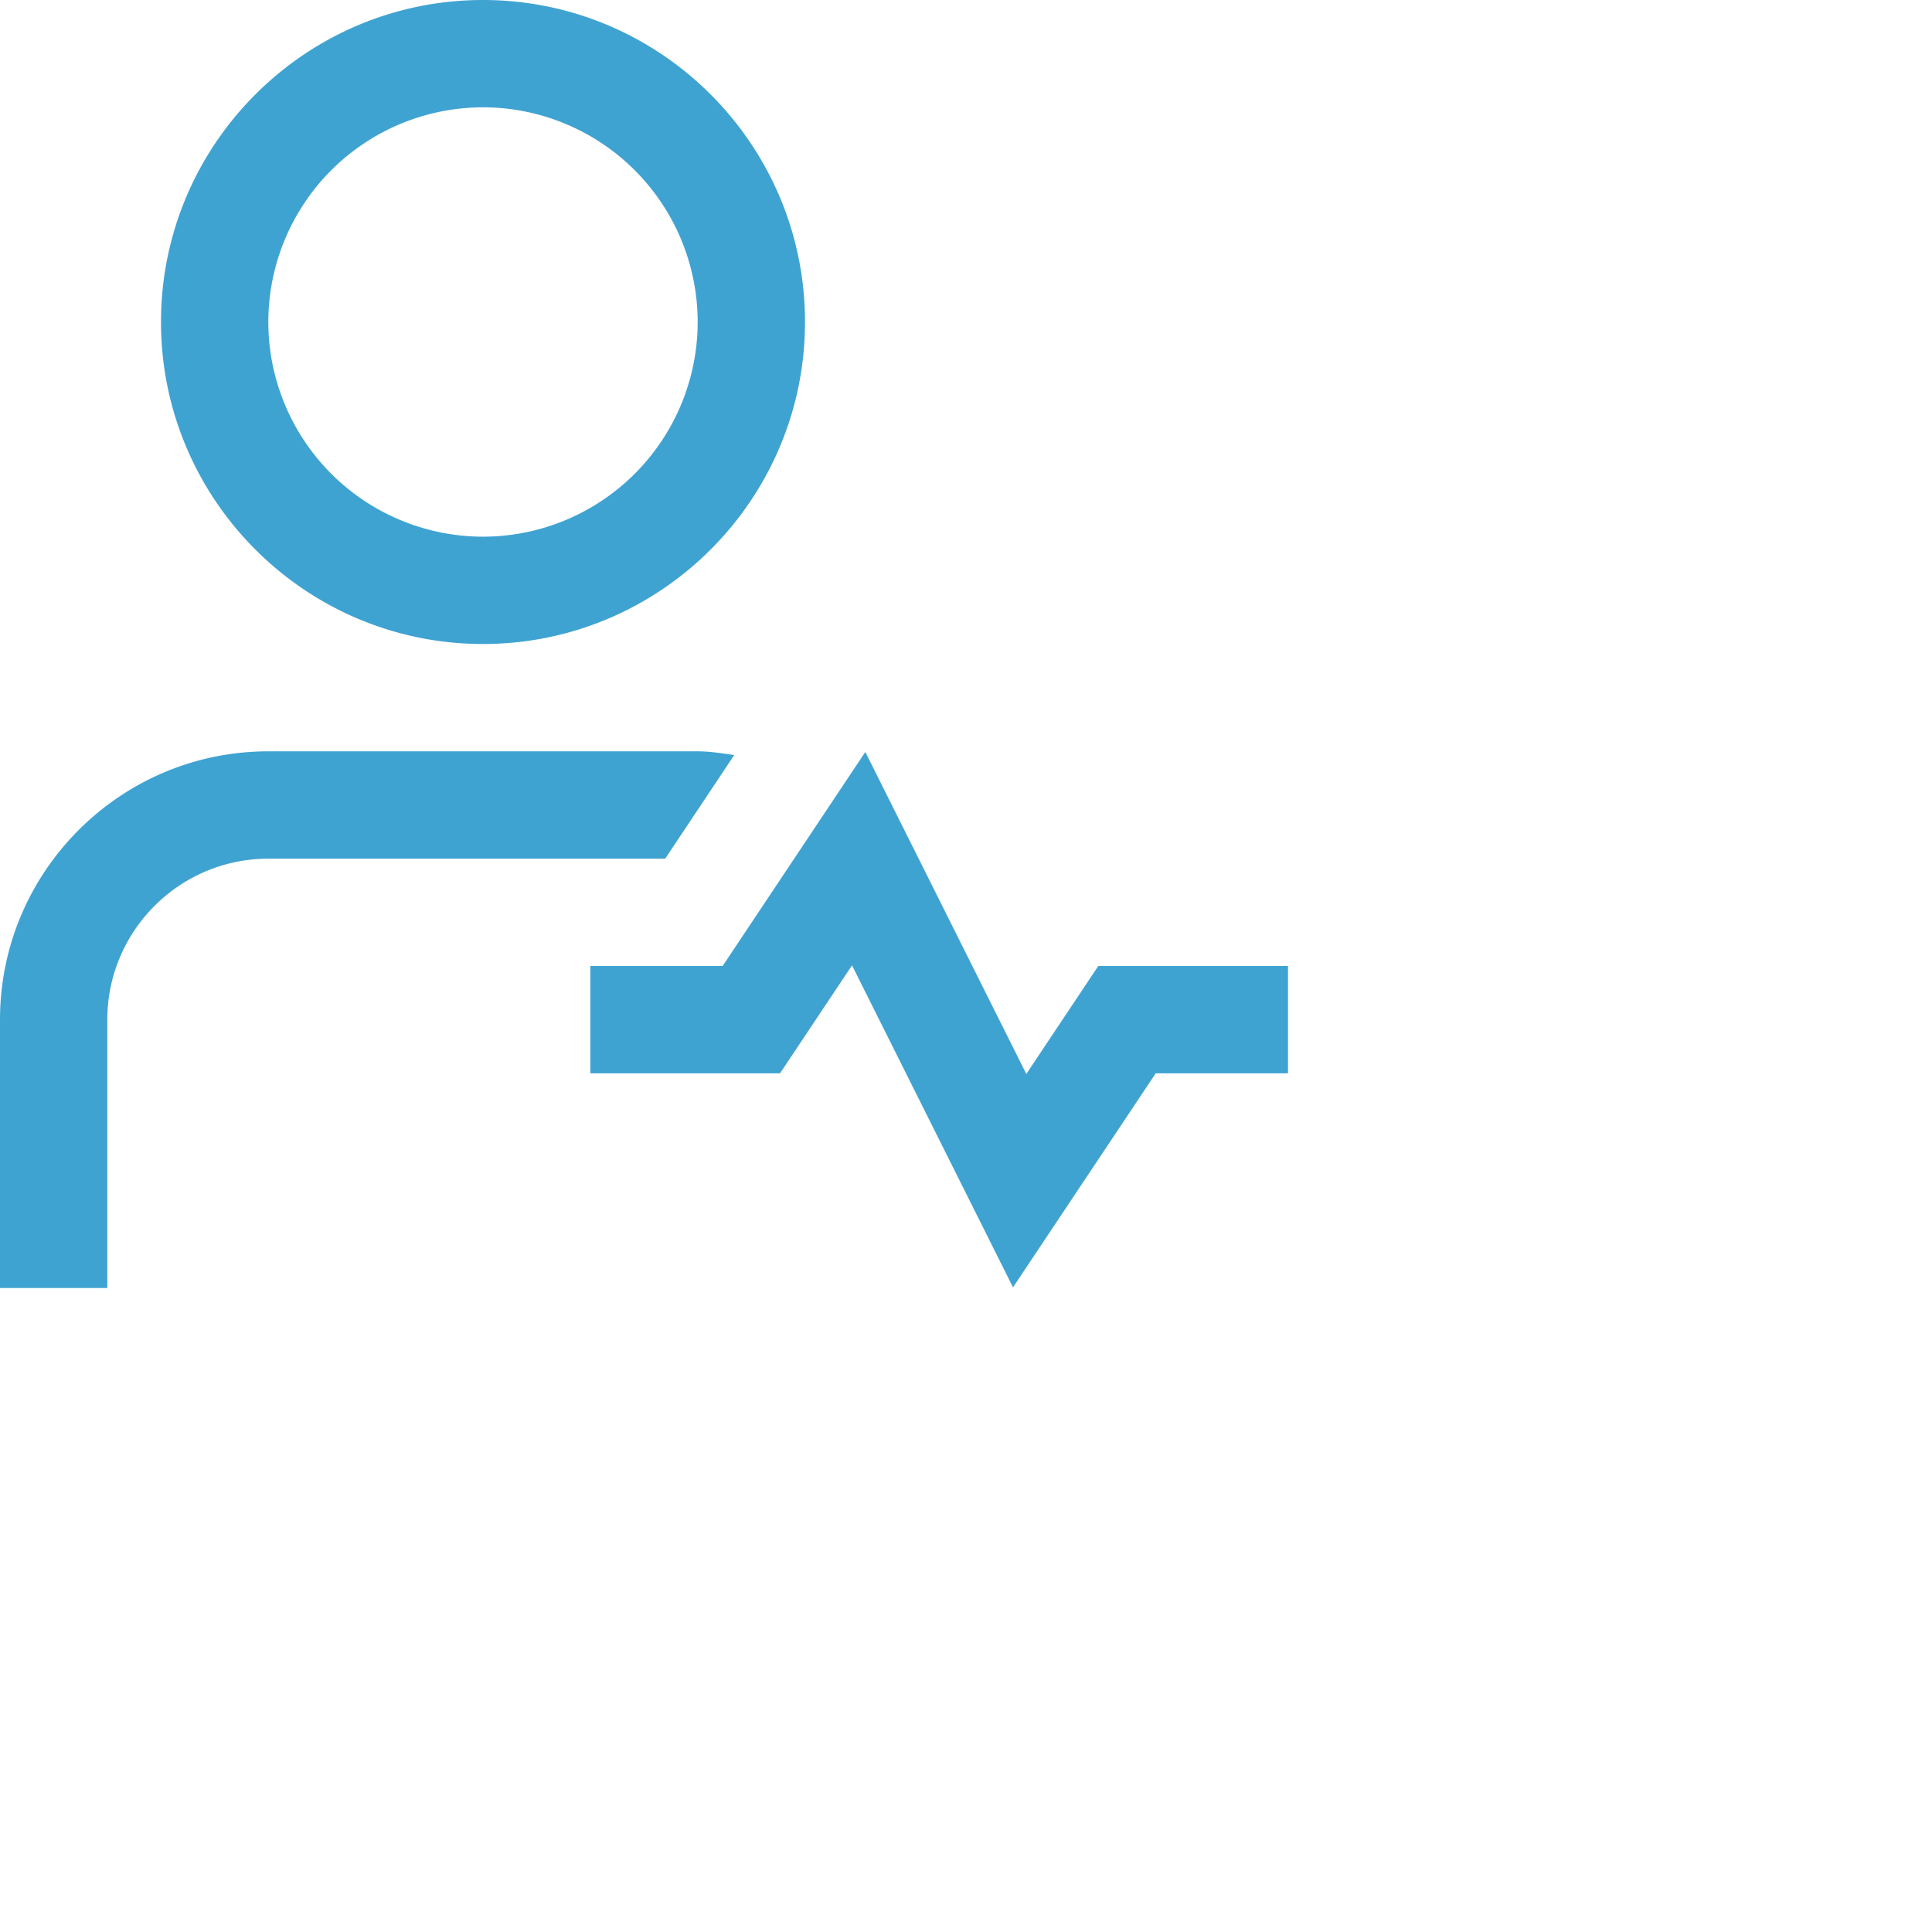 <svg xmlns="http://www.w3.org/2000/svg" width="60" height="60" fill="none" viewBox="0 0 60 60">
  <path fill="#3FA3D2" d="M15 20c5.515 0 10-4.485 10-10S20.515 0 15 0 5 4.485 5 10s4.485 10 10 10Zm0-16.667A6.673 6.673 0 0 1 21.667 10 6.673 6.673 0 0 1 15 16.667 6.673 6.673 0 0 1 8.333 10 6.673 6.673 0 0 1 15 3.333ZM40 30v3.333h-4.108L31.46 39.98l-5-10-2.235 3.353h-5.892V30h4.109l4.431-6.647 5 10L34.108 30H40Zm-19.343-3.333H8.333c-2.756 0-5 2.243-5 5V40H0v-8.333c0-4.595 3.738-8.334 8.333-8.334h13.334c.388 0 .761.064 1.136.115l-2.145 3.219h-.001Z"/>
</svg>
